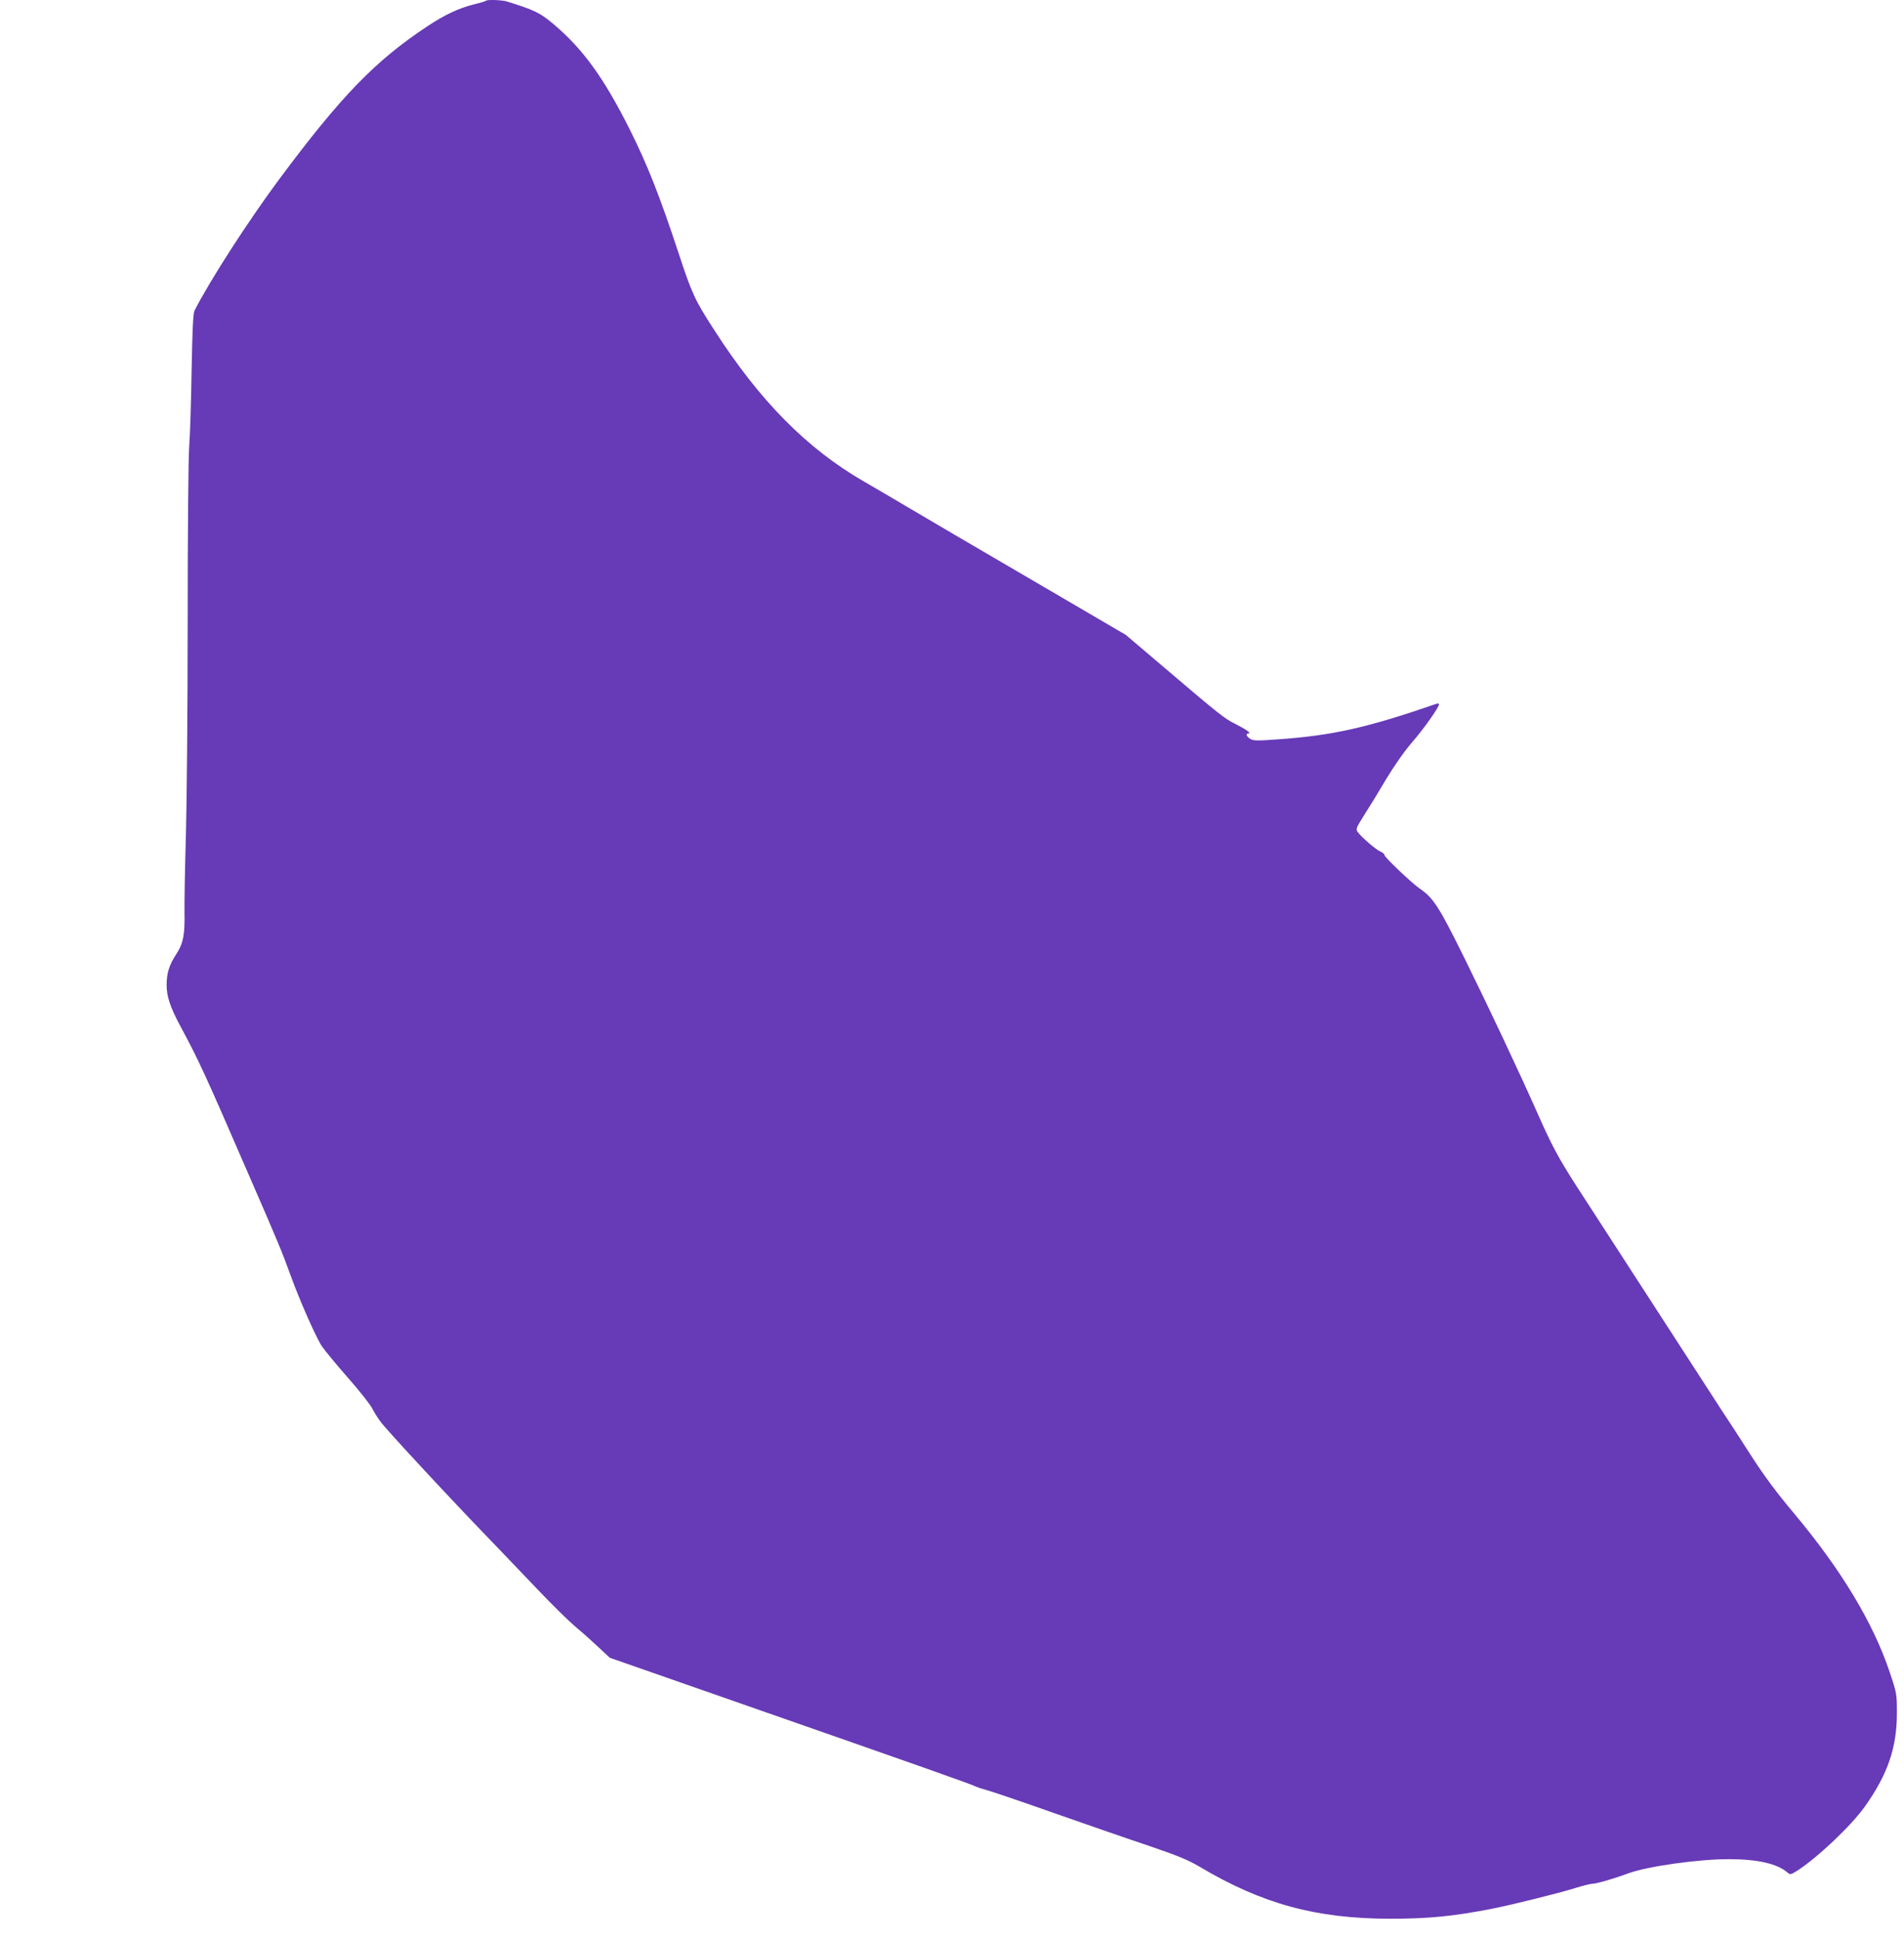 <?xml version="1.0" standalone="no"?>
<!DOCTYPE svg PUBLIC "-//W3C//DTD SVG 20010904//EN"
 "http://www.w3.org/TR/2001/REC-SVG-20010904/DTD/svg10.dtd">
<svg version="1.0" xmlns="http://www.w3.org/2000/svg"
 width="1257pt" height="1280pt" viewBox="0 0 1257 1280"
 preserveAspectRatio="xMidYMid meet">
<g transform="translate(0,1280) scale(0.1,-0.1)"
fill="#673ab7" stroke="none">
<path d="M3208 12795 c-2 -3 -38 -14 -80 -24 -102 -26 -191 -68 -306 -144
-346 -229 -569 -460 -976 -1006 -206 -277 -462 -674 -562 -871 -9 -18 -14
-125 -19 -390 -3 -201 -10 -429 -16 -508 -6 -81 -10 -587 -10 -1175 0 -568 -6
-1198 -12 -1402 -6 -203 -10 -426 -9 -495 3 -147 -8 -206 -55 -277 -47 -73
-63 -124 -63 -205 0 -72 24 -144 88 -264 128 -238 160 -308 462 -1004 186
-427 212 -490 270 -650 57 -158 168 -409 206 -465 19 -27 95 -120 170 -205 75
-85 146 -175 159 -200 13 -25 38 -66 57 -91 33 -47 466 -514 723 -779 77 -80
217 -226 311 -325 94 -99 208 -211 254 -250 46 -38 115 -100 154 -137 l72 -67
719 -251 c1381 -482 1684 -589 1700 -600 6 -3 39 -14 75 -24 36 -10 236 -78
445 -152 209 -73 488 -170 620 -214 191 -65 259 -93 335 -138 412 -245 768
-342 1255 -343 257 0 421 16 680 67 127 25 441 103 543 135 51 16 103 29 116
29 25 0 140 33 237 69 126 46 466 94 664 93 191 0 319 -30 387 -89 15 -14 21
-13 55 8 131 81 364 300 455 429 152 214 212 391 211 620 0 122 -1 129 -47
265 -109 327 -322 679 -632 1049 -114 135 -195 244 -286 385 -69 108 -154 239
-189 291 -96 148 -839 1295 -962 1485 -117 182 -164 269 -256 478 -124 279
-320 695 -479 1017 -172 348 -208 405 -301 468 -53 37 -231 206 -231 220 0 7
-12 17 -26 23 -28 10 -129 97 -152 131 -12 16 -7 29 45 111 33 51 98 157 145
237 52 86 120 184 169 240 80 92 179 233 179 252 0 6 -8 8 -17 4 -457 -158
-687 -210 -1052 -235 -134 -10 -157 -9 -178 4 -25 17 -31 35 -11 35 23 0 -16
28 -88 64 -71 35 -98 56 -510 407 l-212 180 -638 373 c-352 205 -713 417 -804
471 -91 54 -219 129 -285 167 -378 218 -689 532 -992 1004 -126 195 -145 236
-233 504 -127 384 -207 585 -322 815 -171 341 -310 533 -505 697 -88 74 -125
92 -309 149 -32 9 -127 13 -136 4z"/>
</g>
</svg>
